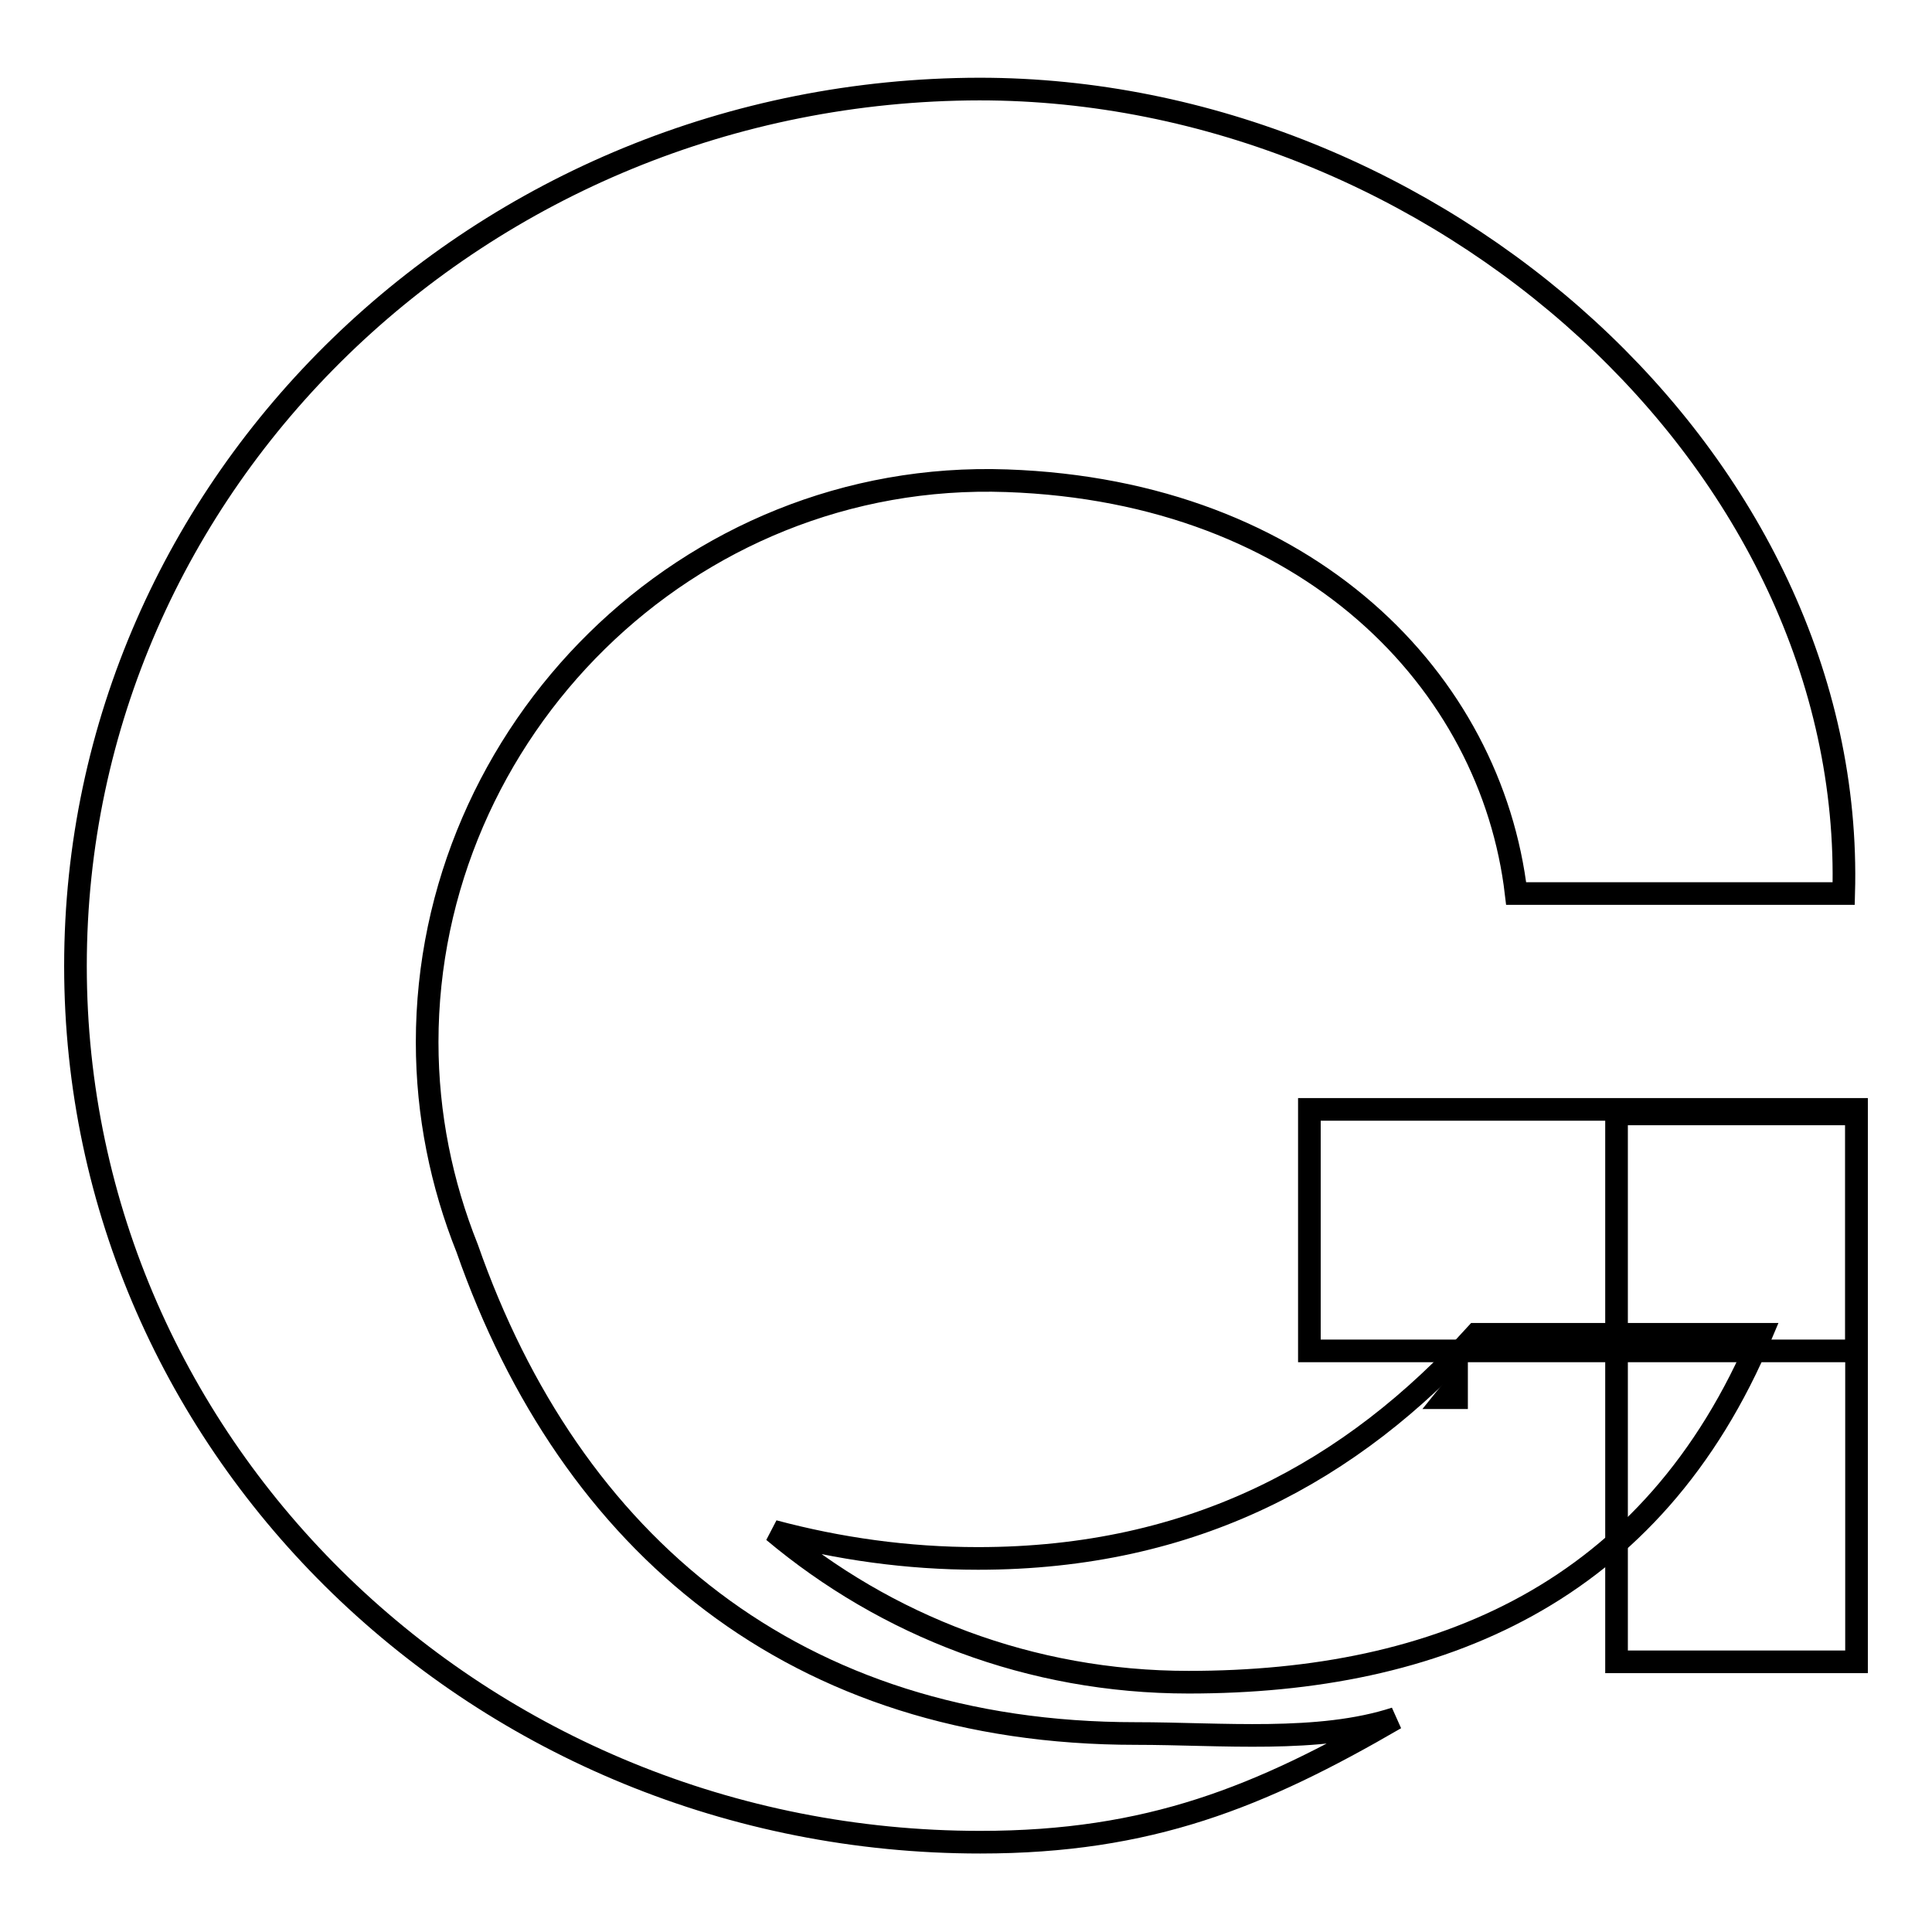 <?xml version="1.0" encoding="utf-8"?>
<!-- Svg Vector Icons : http://www.onlinewebfonts.com/icon -->
<!DOCTYPE svg PUBLIC "-//W3C//DTD SVG 1.1//EN" "http://www.w3.org/Graphics/SVG/1.1/DTD/svg11.dtd">
<svg version="1.1" xmlns="http://www.w3.org/2000/svg" xmlns:xlink="http://www.w3.org/1999/xlink" x="0px" y="0px" viewBox="0 0 256 256" enable-background="new 0 0 256 256" xml:space="preserve">
<g><g><path stroke-width="3" fill-opacity="0" stroke="#000000"  d="M150.5,229.7c-45.1,0-74.9-25.1-88.6-64.3c-3.4-8.5-5.3-17.7-5.3-27.3c0-41.1,34.4-75.9,76.8-74.4c40,1.4,64.2,26.6,67.5,54.7h43.4c1.6-57.2-54-106.6-114.5-106.6C63.7,11.9,10,63.9,10,128c0,64.1,53.7,116.1,119.9,116.1c22.4,0,37.1-6,55-16.4C174.8,231,161.8,229.7,150.5,229.7z"/><path stroke-width="3" fill-opacity="0" stroke="#000000"  d="M191.6,185.2h1.4v-1.6C192.5,184.2,192,184.7,191.6,185.2z"/><path stroke-width="3" fill-opacity="0" stroke="#000000"  d="M173.5,147H246v32h-72.5V147z"/><path stroke-width="3" fill-opacity="0" stroke="#000000"  d="M214.2,147.6H246v72.6h-31.8V147.6z"/><path stroke-width="3" fill-opacity="0" stroke="#000000"  d="M195.6,176.8c-16.4,18.1-37.4,29.7-66,29.7c-9.4,0-18.5-1.3-27.1-3.6c14.9,12.5,34,20,55,20c33,0,61.5-11.7,75.9-46.1H195.6L195.6,176.8z"/></g></g>
</svg>